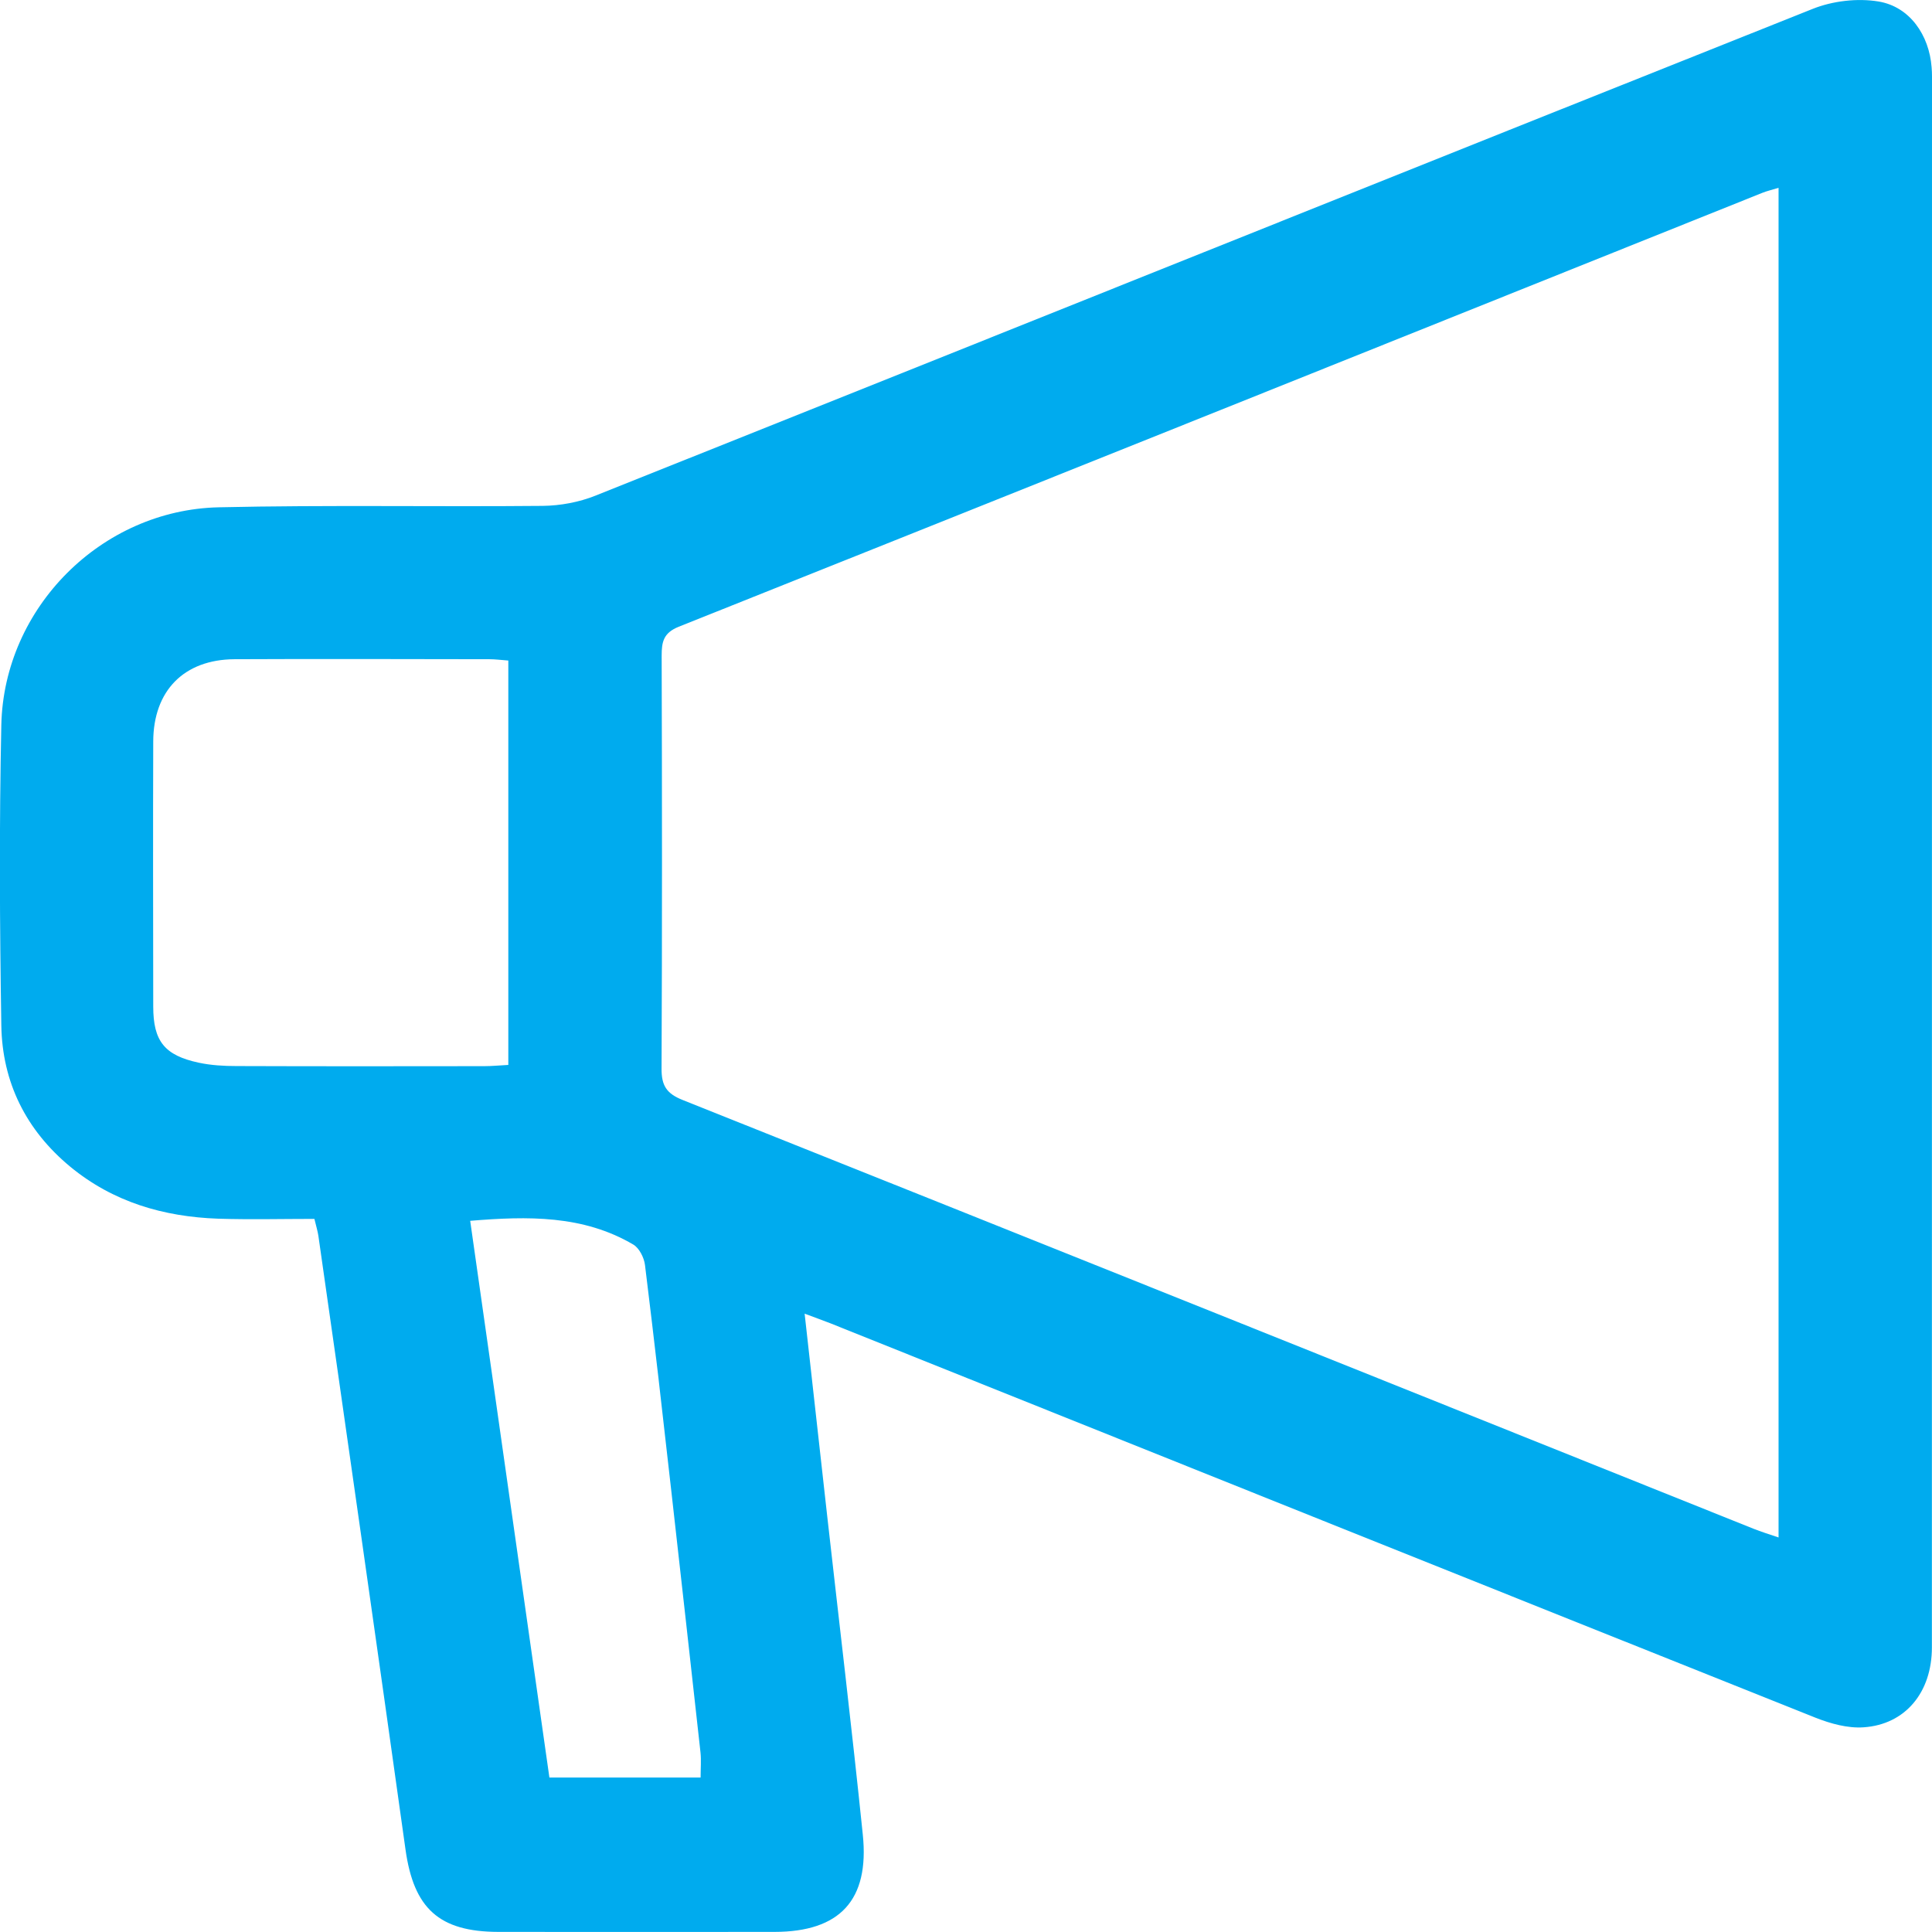 <?xml version="1.0" encoding="UTF-8"?>
<svg xmlns="http://www.w3.org/2000/svg" width="19" height="19" viewBox="0 0 19 19" fill="none">
  <g clip-path="url(#clip0_9655_3945)">
    <path d="M7.913 12.919C7.991 13.614 8.063 14.266 8.136 14.918C8.253 15.96 8.378 17 8.485 18.042C8.552 18.687 8.259 18.998 7.618 18.999C6.712 19 5.807 19 4.901 18.999C4.317 18.998 4.069 18.767 3.988 18.19C3.707 16.178 3.418 14.165 3.131 12.153C3.124 12.107 3.11 12.062 3.092 11.987C2.779 11.987 2.461 11.995 2.144 11.985C1.608 11.966 1.112 11.821 0.691 11.474C0.257 11.115 0.022 10.645 0.013 10.085C-0.003 9.1 -0.008 8.113 0.013 7.128C0.039 5.976 0.997 5.015 2.151 4.989C3.212 4.965 4.275 4.985 5.337 4.975C5.511 4.973 5.695 4.939 5.857 4.874C9.847 3.281 13.834 1.678 17.825 0.088C18.022 0.009 18.267 -0.02 18.476 0.015C18.783 0.067 18.972 0.347 18.996 0.66C18.999 0.691 19 0.722 19 0.754C19 5.903 19 11.052 18.999 16.201C18.999 16.645 18.736 16.96 18.327 16.987C18.171 16.998 18.002 16.951 17.853 16.892C14.623 15.602 11.395 14.308 8.167 13.014C8.096 12.986 8.024 12.961 7.913 12.919V12.919ZM17.491 1.847C17.423 1.868 17.378 1.878 17.335 1.895C13.782 3.319 10.23 4.745 6.674 6.164C6.525 6.224 6.507 6.312 6.507 6.448C6.511 7.802 6.512 9.156 6.506 10.509C6.505 10.675 6.554 10.754 6.712 10.817C10.224 12.219 13.733 13.627 17.244 15.034C17.319 15.064 17.397 15.088 17.491 15.12V1.847ZM4.999 6.496C4.922 6.49 4.868 6.483 4.814 6.483C3.978 6.482 3.142 6.479 2.306 6.483C1.809 6.486 1.508 6.793 1.507 7.293C1.504 8.162 1.506 9.031 1.507 9.899C1.507 10.239 1.618 10.379 1.955 10.451C2.076 10.477 2.203 10.484 2.327 10.484C3.139 10.487 3.951 10.486 4.763 10.485C4.839 10.485 4.914 10.477 4.999 10.473V6.495V6.496ZM4.624 12.006C4.885 13.838 5.144 15.659 5.403 17.481H6.89C6.89 17.388 6.897 17.311 6.889 17.235C6.795 16.381 6.699 15.527 6.603 14.673C6.519 13.928 6.435 13.184 6.343 12.44C6.334 12.368 6.287 12.275 6.229 12.24C5.735 11.949 5.193 11.959 4.623 12.006H4.624Z" fill="#00ABEE"></path>
  </g>
  <defs>
    <clipPath id="clip0_9655_3945">
      <rect width="19" height="19" fill="white"></rect>
    </clipPath>
  </defs>
</svg>
